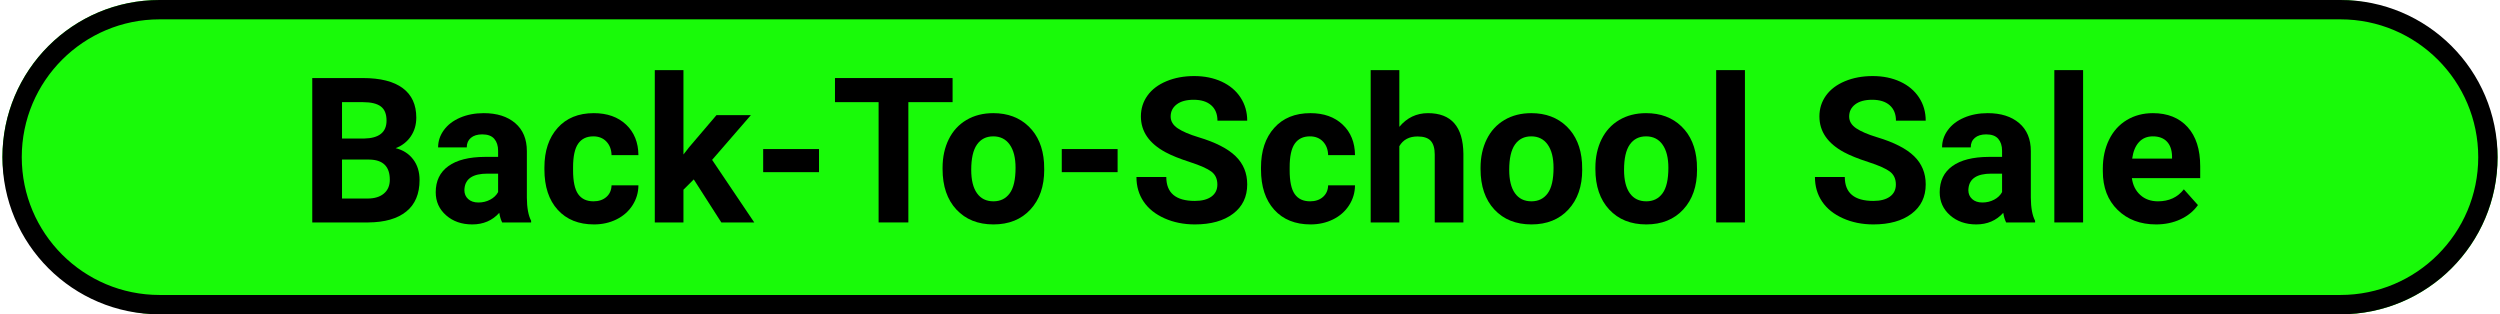 <?xml version="1.0" encoding="UTF-8"?><svg width="517px" height="65px" version="1.1" xmlns="http://www.w3.org/2000/svg" xmlns:xlink="http://www.w3.org/1999/xlink"><title>编组 20</title><g id="页面-1" stroke="none" stroke-width="1" fill="none" fill-rule="evenodd"><g id="编组-20" transform="translate(0.5, 0)"><rect id="矩形备份-5" fill="#19FA09" x="0" y="0" width="516" height="65" rx="32.5"/><path d="M483.5,0 C501.449,0 516,14.551 516,32.5 C516,50.449 501.449,65 483.5,65 L32.5,65 C14.551,65 0,50.449 0,32.5 C0,14.551 14.551,0 32.5,0 L483.5,0 Z M483.5,4 L32.5,4 C16.76,4 4,16.76 4,32.5 C4,48.24 16.76,61 32.5,61 L483.5,61 C499.24,61 512,48.24 512,32.5 C512,16.76 499.24,4 483.5,4 Z" id="矩形备份-5" fill="#000000" fill-rule="nonzero"/><g id="Back-To-School-Sale备份" transform="translate(64.076, 14.5)" fill="#000000" fill-rule="nonzero"><path d="M0,31.5 L0,1.641 L10.459,1.641 C14.082,1.641 16.83,2.334 18.703,3.722 C20.576,5.11 21.513,7.144 21.513,9.823 C21.513,11.286 21.137,12.575 20.385,13.689 C19.633,14.803 18.587,15.62 17.247,16.14 C18.778,16.522 19.985,17.295 20.867,18.457 C21.749,19.619 22.189,21.041 22.189,22.723 C22.189,25.594 21.273,27.768 19.441,29.244 C17.609,30.721 14.998,31.473 11.607,31.5 L0,31.5 Z M6.152,18.498 L6.152,26.558 L11.423,26.558 C12.872,26.558 14.003,26.212 14.817,25.522 C15.63,24.832 16.037,23.878 16.037,22.661 C16.037,19.927 14.622,18.539 11.792,18.498 L6.152,18.498 Z M6.152,14.15 L10.705,14.15 C13.809,14.096 15.36,12.858 15.36,10.438 C15.36,9.085 14.967,8.111 14.181,7.516 C13.395,6.921 12.154,6.624 10.459,6.624 L6.152,6.624 L6.152,14.15 Z" id="形状"/><path d="M39.272,31.5 C38.999,30.967 38.801,30.304 38.678,29.511 C37.242,31.11 35.376,31.91 33.079,31.91 C30.905,31.91 29.104,31.281 27.675,30.023 C26.247,28.766 25.532,27.18 25.532,25.266 C25.532,22.914 26.404,21.109 28.147,19.852 C29.89,18.594 32.409,17.958 35.704,17.944 L38.432,17.944 L38.432,16.673 C38.432,15.647 38.168,14.827 37.642,14.212 C37.116,13.597 36.285,13.289 35.15,13.289 C34.152,13.289 33.37,13.528 32.802,14.007 C32.235,14.485 31.951,15.142 31.951,15.976 L26.024,15.976 C26.024,14.69 26.421,13.501 27.214,12.407 C28.007,11.313 29.128,10.456 30.577,9.833 C32.026,9.211 33.653,8.9 35.458,8.9 C38.192,8.9 40.363,9.587 41.969,10.961 C43.576,12.335 44.379,14.267 44.379,16.755 L44.379,26.373 C44.393,28.479 44.687,30.071 45.261,31.151 L45.261,31.5 L39.272,31.5 Z M34.371,27.378 C35.246,27.378 36.053,27.183 36.791,26.793 C37.529,26.404 38.076,25.881 38.432,25.225 L38.432,21.41 L36.217,21.41 C33.25,21.41 31.671,22.436 31.479,24.486 L31.459,24.835 C31.459,25.573 31.719,26.182 32.238,26.66 C32.758,27.139 33.469,27.378 34.371,27.378 Z" id="形状"/><path d="M58.16,27.132 C59.254,27.132 60.143,26.831 60.826,26.229 C61.51,25.628 61.865,24.828 61.893,23.83 L67.45,23.83 C67.437,25.334 67.026,26.711 66.22,27.962 C65.413,29.213 64.309,30.184 62.908,30.875 C61.506,31.565 59.958,31.91 58.263,31.91 C55.091,31.91 52.589,30.902 50.757,28.885 C48.925,26.869 48.009,24.083 48.009,20.528 L48.009,20.139 C48.009,16.721 48.918,13.993 50.736,11.956 C52.555,9.919 55.05,8.9 58.222,8.9 C60.997,8.9 63.222,9.69 64.897,11.269 C66.572,12.848 67.423,14.95 67.45,17.575 L61.893,17.575 C61.865,16.427 61.51,15.494 60.826,14.776 C60.143,14.058 59.24,13.699 58.119,13.699 C56.738,13.699 55.696,14.202 54.992,15.207 C54.288,16.211 53.936,17.842 53.936,20.098 L53.936,20.713 C53.936,22.996 54.284,24.637 54.981,25.635 C55.679,26.633 56.738,27.132 58.16,27.132 Z" id="路径"/><polygon id="路径" points="78.894 22.6 76.761 24.732 76.761 31.5 70.834 31.5 70.834 0 76.761 0 76.761 17.452 77.909 15.976 83.59 9.311 90.706 9.311 82.688 18.56 91.403 31.5 84.595 31.5"/><polygon id="路径" points="104.795 21.103 93.249 21.103 93.249 16.324 104.795 16.324"/><polygon id="路径" points="132.419 6.624 123.272 6.624 123.272 31.5 117.12 31.5 117.12 6.624 108.097 6.624 108.097 1.641 132.419 1.641"/><path d="M130.348,20.2 C130.348,17.999 130.771,16.037 131.619,14.314 C132.467,12.592 133.687,11.259 135.28,10.315 C136.873,9.372 138.722,8.9 140.827,8.9 C143.821,8.9 146.265,9.816 148.159,11.648 C150.052,13.48 151.108,15.969 151.327,19.113 L151.368,20.631 C151.368,24.035 150.418,26.766 148.518,28.824 C146.617,30.881 144.067,31.91 140.868,31.91 C137.669,31.91 135.116,30.885 133.208,28.834 C131.301,26.783 130.348,23.994 130.348,20.467 L130.348,20.2 Z M136.274,20.631 C136.274,22.736 136.671,24.346 137.464,25.46 C138.257,26.575 139.392,27.132 140.868,27.132 C142.304,27.132 143.425,26.582 144.231,25.481 C145.038,24.38 145.441,22.62 145.441,20.2 C145.441,18.136 145.038,16.536 144.231,15.401 C143.425,14.267 142.29,13.699 140.827,13.699 C139.378,13.699 138.257,14.263 137.464,15.391 C136.671,16.519 136.274,18.266 136.274,20.631 Z" id="形状"/><polygon id="路径" points="166.544 21.103 154.998 21.103 154.998 16.324 166.544 16.324"/><path d="M187.175,23.666 C187.175,22.504 186.765,21.612 185.944,20.99 C185.124,20.368 183.647,19.711 181.515,19.021 C179.382,18.331 177.693,17.65 176.449,16.98 C173.059,15.148 171.363,12.681 171.363,9.577 C171.363,7.964 171.818,6.525 172.727,5.26 C173.636,3.996 174.942,3.008 176.644,2.297 C178.346,1.586 180.257,1.23 182.376,1.23 C184.509,1.23 186.409,1.617 188.077,2.389 C189.745,3.162 191.041,4.252 191.963,5.66 C192.886,7.068 193.348,8.668 193.348,10.459 L187.195,10.459 C187.195,9.092 186.765,8.029 185.903,7.27 C185.042,6.511 183.832,6.132 182.273,6.132 C180.77,6.132 179.601,6.45 178.767,7.085 C177.933,7.721 177.516,8.559 177.516,9.598 C177.516,10.568 178.004,11.382 178.982,12.038 C179.959,12.694 181.398,13.31 183.299,13.884 C186.799,14.937 189.349,16.242 190.948,17.801 C192.548,19.359 193.348,21.301 193.348,23.625 C193.348,26.209 192.37,28.236 190.415,29.706 C188.46,31.175 185.828,31.91 182.52,31.91 C180.223,31.91 178.131,31.49 176.244,30.649 C174.357,29.808 172.918,28.656 171.927,27.193 C170.936,25.73 170.44,24.035 170.44,22.107 L176.613,22.107 C176.613,25.402 178.582,27.05 182.52,27.05 C183.982,27.05 185.124,26.752 185.944,26.158 C186.765,25.563 187.175,24.732 187.175,23.666 Z" id="路径"/><path d="M206.35,27.132 C207.443,27.132 208.332,26.831 209.016,26.229 C209.699,25.628 210.055,24.828 210.082,23.83 L215.64,23.83 C215.626,25.334 215.216,26.711 214.409,27.962 C213.603,29.213 212.499,30.184 211.097,30.875 C209.696,31.565 208.147,31.91 206.452,31.91 C203.28,31.91 200.778,30.902 198.946,28.885 C197.114,26.869 196.198,24.083 196.198,20.528 L196.198,20.139 C196.198,16.721 197.107,13.993 198.926,11.956 C200.744,9.919 203.239,8.9 206.411,8.9 C209.187,8.9 211.412,9.69 213.086,11.269 C214.761,12.848 215.612,14.95 215.64,17.575 L210.082,17.575 C210.055,16.427 209.699,15.494 209.016,14.776 C208.332,14.058 207.43,13.699 206.309,13.699 C204.928,13.699 203.885,14.202 203.181,15.207 C202.477,16.211 202.125,17.842 202.125,20.098 L202.125,20.713 C202.125,22.996 202.474,24.637 203.171,25.635 C203.868,26.633 204.928,27.132 206.35,27.132 Z" id="路径"/><path d="M224.807,11.73 C226.379,9.844 228.354,8.9 230.733,8.9 C235.546,8.9 237.986,11.696 238.055,17.288 L238.055,31.5 L232.128,31.5 L232.128,17.452 C232.128,16.181 231.854,15.241 231.308,14.632 C230.761,14.024 229.852,13.72 228.58,13.72 C226.844,13.72 225.586,14.39 224.807,15.729 L224.807,31.5 L218.88,31.5 L218.88,0 L224.807,0 L224.807,11.73 Z" id="路径"/><path d="M241.603,20.2 C241.603,17.999 242.026,16.037 242.874,14.314 C243.722,12.592 244.942,11.259 246.535,10.315 C248.127,9.372 249.977,8.9 252.082,8.9 C255.076,8.9 257.52,9.816 259.414,11.648 C261.307,13.48 262.363,15.969 262.582,19.113 L262.623,20.631 C262.623,24.035 261.673,26.766 259.772,28.824 C257.872,30.881 255.322,31.91 252.123,31.91 C248.924,31.91 246.371,30.885 244.463,28.834 C242.556,26.783 241.603,23.994 241.603,20.467 L241.603,20.2 Z M247.529,20.631 C247.529,22.736 247.926,24.346 248.719,25.46 C249.512,26.575 250.646,27.132 252.123,27.132 C253.559,27.132 254.68,26.582 255.486,25.481 C256.293,24.38 256.696,22.62 256.696,20.2 C256.696,18.136 256.293,16.536 255.486,15.401 C254.68,14.267 253.545,13.699 252.082,13.699 C250.633,13.699 249.512,14.263 248.719,15.391 C247.926,16.519 247.529,18.266 247.529,20.631 Z" id="形状"/><path d="M265.351,20.2 C265.351,17.999 265.774,16.037 266.622,14.314 C267.47,12.592 268.69,11.259 270.283,10.315 C271.875,9.372 273.725,8.9 275.83,8.9 C278.824,8.9 281.268,9.816 283.162,11.648 C285.055,13.48 286.111,15.969 286.33,19.113 L286.371,20.631 C286.371,24.035 285.421,26.766 283.521,28.824 C281.62,30.881 279.07,31.91 275.871,31.91 C272.672,31.91 270.119,30.885 268.211,28.834 C266.304,26.783 265.351,23.994 265.351,20.467 L265.351,20.2 Z M271.277,20.631 C271.277,22.736 271.674,24.346 272.467,25.46 C273.26,26.575 274.395,27.132 275.871,27.132 C277.307,27.132 278.428,26.582 279.234,25.481 C280.041,24.38 280.444,22.62 280.444,20.2 C280.444,18.136 280.041,16.536 279.234,15.401 C278.428,14.267 277.293,13.699 275.83,13.699 C274.381,13.699 273.26,14.263 272.467,15.391 C271.674,16.519 271.277,18.266 271.277,20.631 Z" id="形状"/><polygon id="路径" points="296.276 31.5 290.329 31.5 290.329 0 296.276 0"/><path d="M327.489,23.666 C327.489,22.504 327.079,21.612 326.259,20.99 C325.438,20.368 323.962,19.711 321.829,19.021 C319.696,18.331 318.008,17.65 316.764,16.98 C313.373,15.148 311.678,12.681 311.678,9.577 C311.678,7.964 312.132,6.525 313.042,5.26 C313.951,3.996 315.256,3.008 316.958,2.297 C318.661,1.586 320.571,1.23 322.69,1.23 C324.823,1.23 326.724,1.617 328.392,2.389 C330.06,3.162 331.355,4.252 332.278,5.66 C333.201,7.068 333.662,8.668 333.662,10.459 L327.51,10.459 C327.51,9.092 327.079,8.029 326.218,7.27 C325.356,6.511 324.146,6.132 322.588,6.132 C321.084,6.132 319.915,6.45 319.081,7.085 C318.247,7.721 317.83,8.559 317.83,9.598 C317.83,10.568 318.319,11.382 319.296,12.038 C320.274,12.694 321.713,13.31 323.613,13.884 C327.113,14.937 329.663,16.242 331.263,17.801 C332.862,19.359 333.662,21.301 333.662,23.625 C333.662,26.209 332.685,28.236 330.729,29.706 C328.774,31.175 326.143,31.91 322.834,31.91 C320.537,31.91 318.445,31.49 316.559,30.649 C314.672,29.808 313.233,28.656 312.242,27.193 C311.25,25.73 310.755,24.035 310.755,22.107 L316.928,22.107 C316.928,25.402 318.896,27.05 322.834,27.05 C324.297,27.05 325.438,26.752 326.259,26.158 C327.079,25.563 327.489,24.732 327.489,23.666 Z" id="路径"/><path d="M350.294,31.5 C350.021,30.967 349.822,30.304 349.699,29.511 C348.264,31.11 346.397,31.91 344.101,31.91 C341.927,31.91 340.125,31.281 338.697,30.023 C337.268,28.766 336.554,27.18 336.554,25.266 C336.554,22.914 337.425,21.109 339.168,19.852 C340.912,18.594 343.431,17.958 346.726,17.944 L349.453,17.944 L349.453,16.673 C349.453,15.647 349.19,14.827 348.664,14.212 C348.137,13.597 347.307,13.289 346.172,13.289 C345.174,13.289 344.391,13.528 343.824,14.007 C343.256,14.485 342.973,15.142 342.973,15.976 L337.046,15.976 C337.046,14.69 337.442,13.501 338.235,12.407 C339.028,11.313 340.149,10.456 341.599,9.833 C343.048,9.211 344.675,8.9 346.479,8.9 C349.214,8.9 351.384,9.587 352.991,10.961 C354.597,12.335 355.4,14.267 355.4,16.755 L355.4,26.373 C355.414,28.479 355.708,30.071 356.282,31.151 L356.282,31.5 L350.294,31.5 Z M345.393,27.378 C346.268,27.378 347.074,27.183 347.812,26.793 C348.551,26.404 349.098,25.881 349.453,25.225 L349.453,21.41 L347.238,21.41 C344.271,21.41 342.692,22.436 342.501,24.486 L342.48,24.835 C342.48,25.573 342.74,26.182 343.26,26.66 C343.779,27.139 344.49,27.378 345.393,27.378 Z" id="形状"/><polygon id="路径" points="366.208 31.5 360.261 31.5 360.261 0 366.208 0"/><path d="M381.302,31.91 C378.048,31.91 375.399,30.912 373.355,28.916 C371.311,26.92 370.289,24.261 370.289,20.938 L370.289,20.364 C370.289,18.136 370.72,16.143 371.581,14.386 C372.442,12.629 373.663,11.276 375.242,10.326 C376.821,9.375 378.622,8.9 380.646,8.9 C383.681,8.9 386.07,9.857 387.813,11.771 C389.556,13.686 390.428,16.399 390.428,19.913 L390.428,22.333 L376.298,22.333 C376.489,23.782 377.067,24.944 378.031,25.819 C378.995,26.694 380.215,27.132 381.691,27.132 C383.975,27.132 385.759,26.305 387.044,24.65 L389.956,27.911 C389.067,29.169 387.864,30.15 386.347,30.854 C384.829,31.558 383.147,31.91 381.302,31.91 Z M380.625,13.699 C379.449,13.699 378.496,14.096 377.764,14.889 C377.033,15.682 376.564,16.816 376.359,18.293 L384.604,18.293 L384.604,17.821 C384.576,16.509 384.221,15.494 383.537,14.776 C382.854,14.058 381.883,13.699 380.625,13.699 Z" id="形状"/></g></g></g></svg>